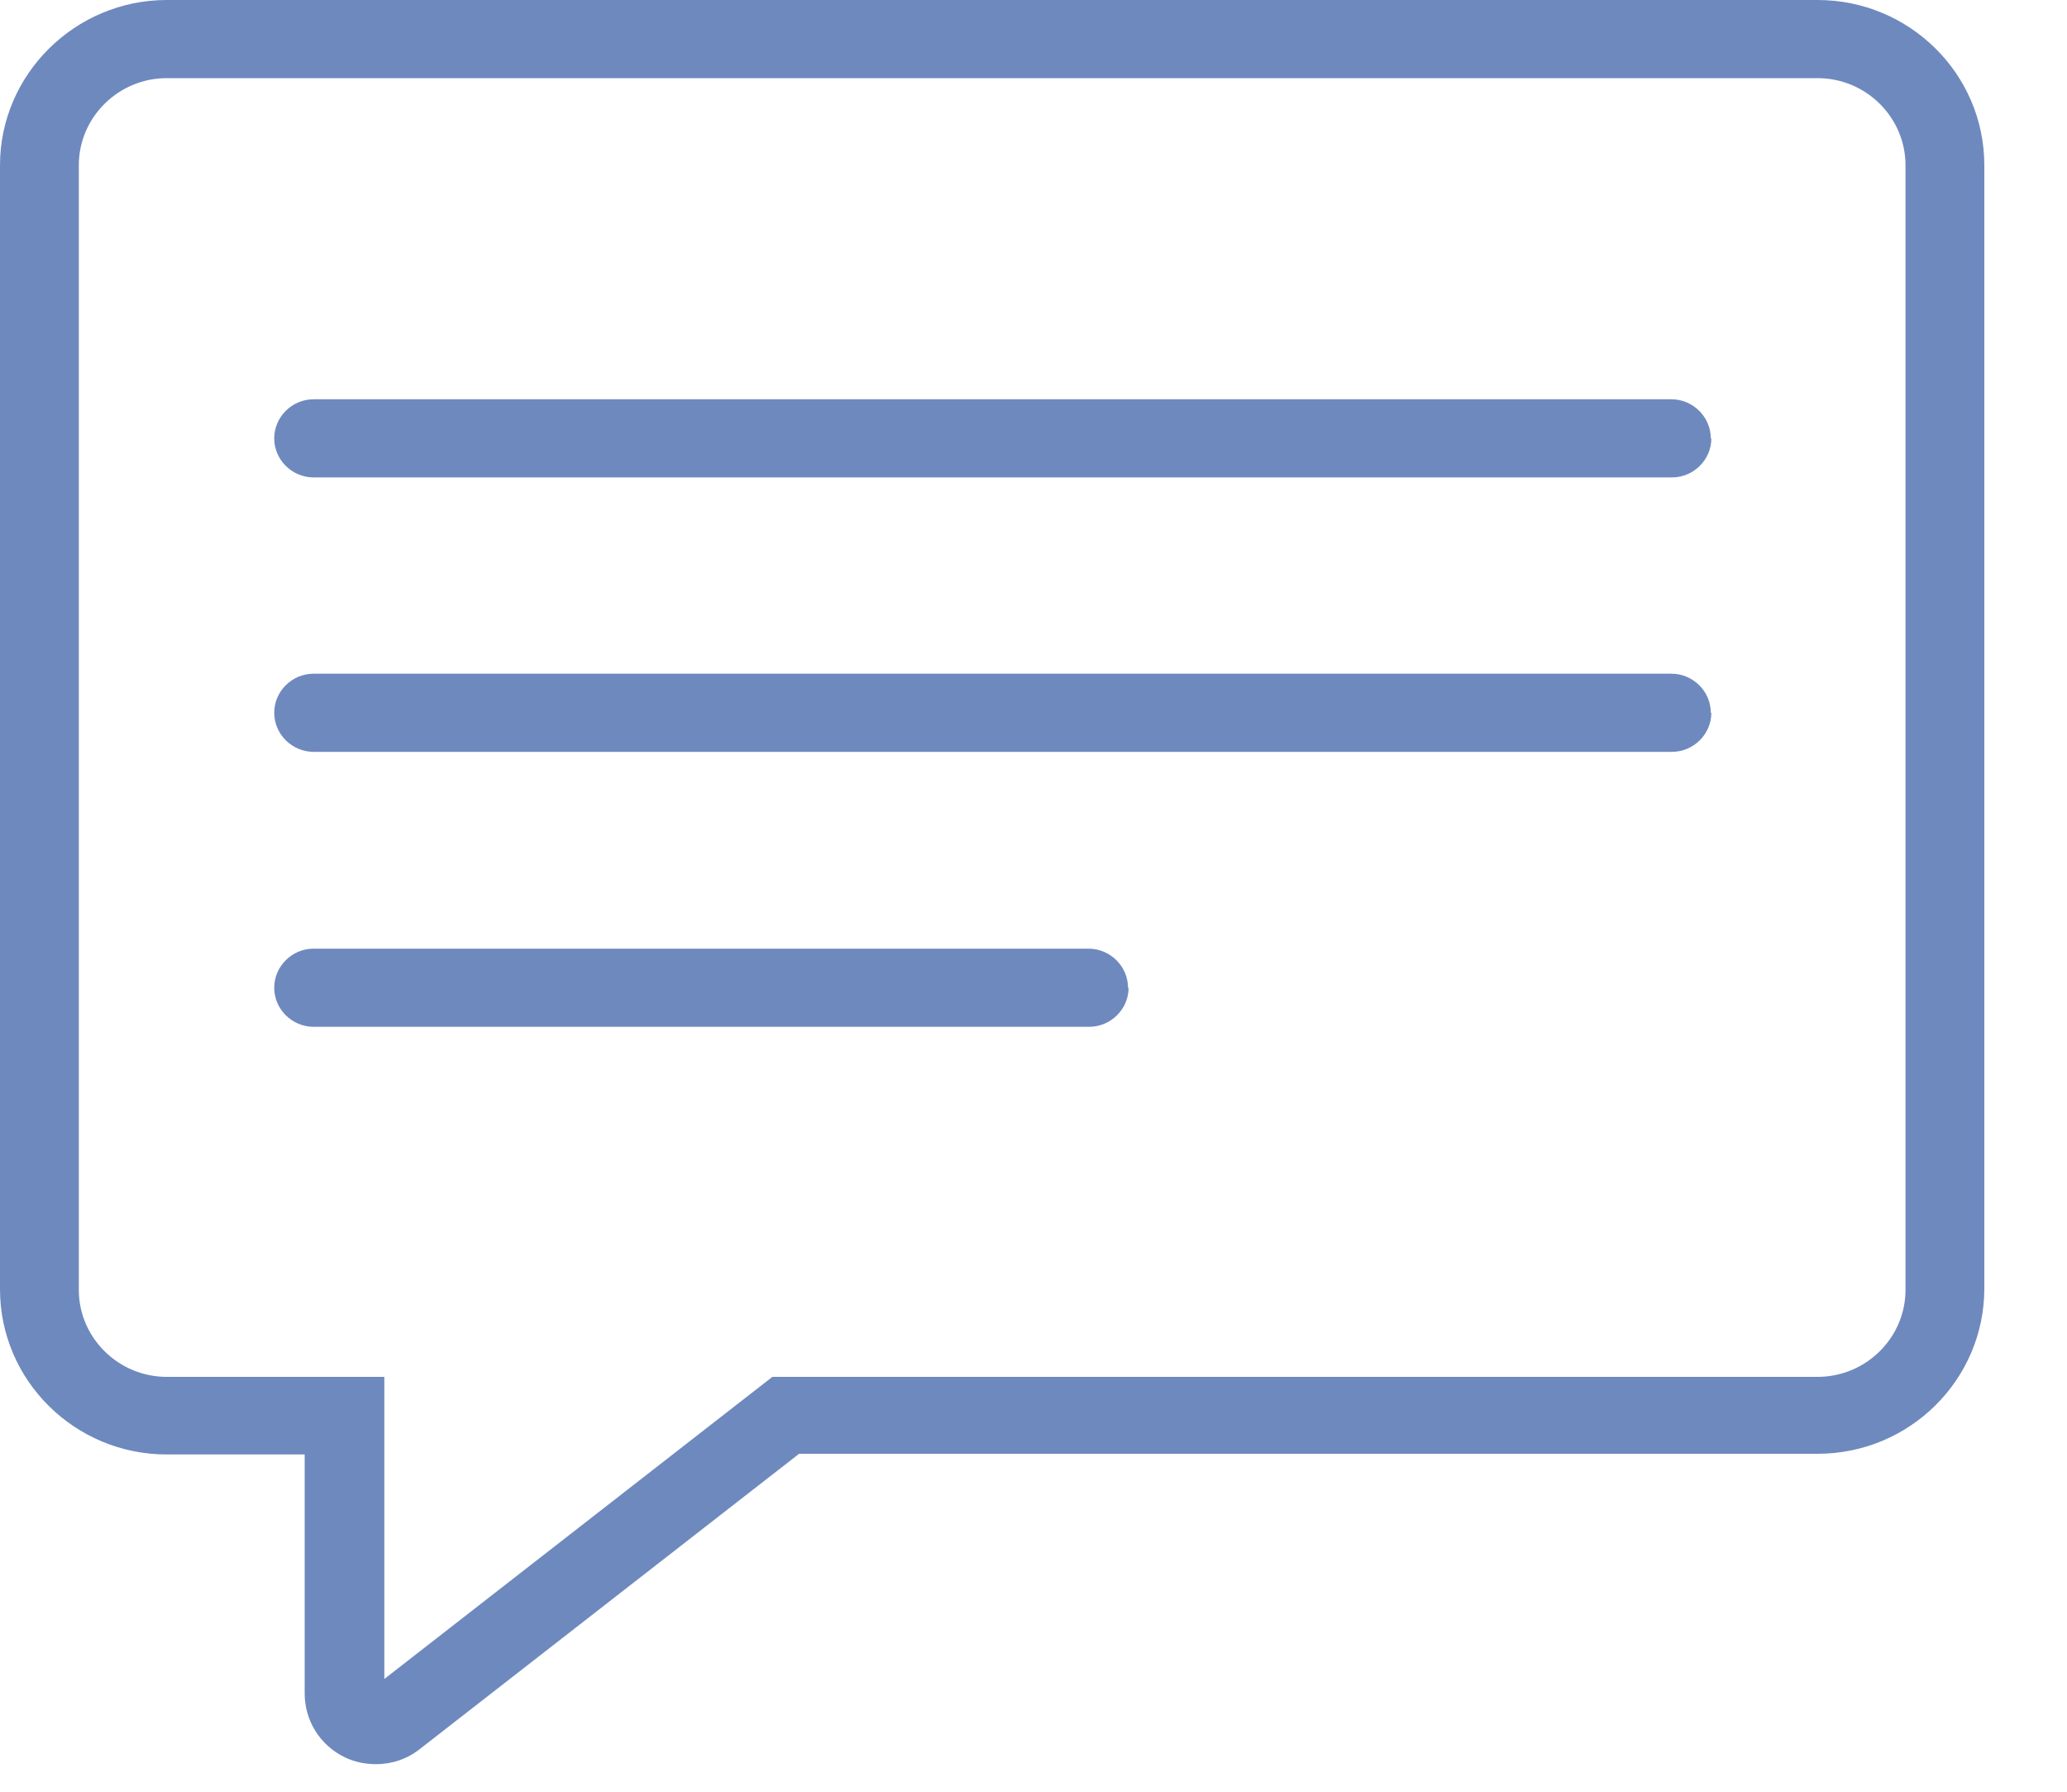 <svg xmlns="http://www.w3.org/2000/svg" viewBox="0 0 15 13" fill="none">
	<path
		d="M13.195 0H1.21C0.545 0 0 0.54 0 1.199V9.354C0 10.018 0.545 10.553 1.21 10.553H2.211V12.287C2.211 12.484 2.322 12.663 2.502 12.75C2.576 12.786 2.655 12.8 2.729 12.8C2.844 12.8 2.955 12.763 3.047 12.69L5.799 10.548H13.19C13.86 10.548 14.4 10.008 14.4 9.349V1.199C14.4 0.535 13.855 0 13.19 0H13.195ZM13.828 9.359C13.828 9.706 13.541 9.99 13.19 9.99H5.605L2.789 12.182V9.99H1.21C0.859 9.99 0.572 9.706 0.572 9.359V1.199C0.572 0.851 0.859 0.567 1.21 0.567H13.19C13.541 0.567 13.828 0.851 13.828 1.199V9.354V9.359ZM8.19 7.167C8.19 7.322 8.061 7.45 7.904 7.45H2.276C2.119 7.45 1.99 7.322 1.99 7.167C1.99 7.011 2.119 6.883 2.276 6.883H7.899C8.056 6.883 8.186 7.011 8.186 7.167H8.19ZM12.419 5.171C12.419 5.327 12.29 5.455 12.133 5.455H2.276C2.119 5.455 1.99 5.327 1.99 5.171C1.99 5.016 2.119 4.888 2.276 4.888H12.129C12.286 4.888 12.415 5.016 12.415 5.171H12.419ZM12.419 3.181C12.419 3.336 12.29 3.464 12.133 3.464H2.276C2.119 3.464 1.99 3.336 1.99 3.181C1.99 3.025 2.119 2.897 2.276 2.897H12.129C12.286 2.897 12.415 3.025 12.415 3.181H12.419Z"
		fill="#6E89BE" />
</svg>